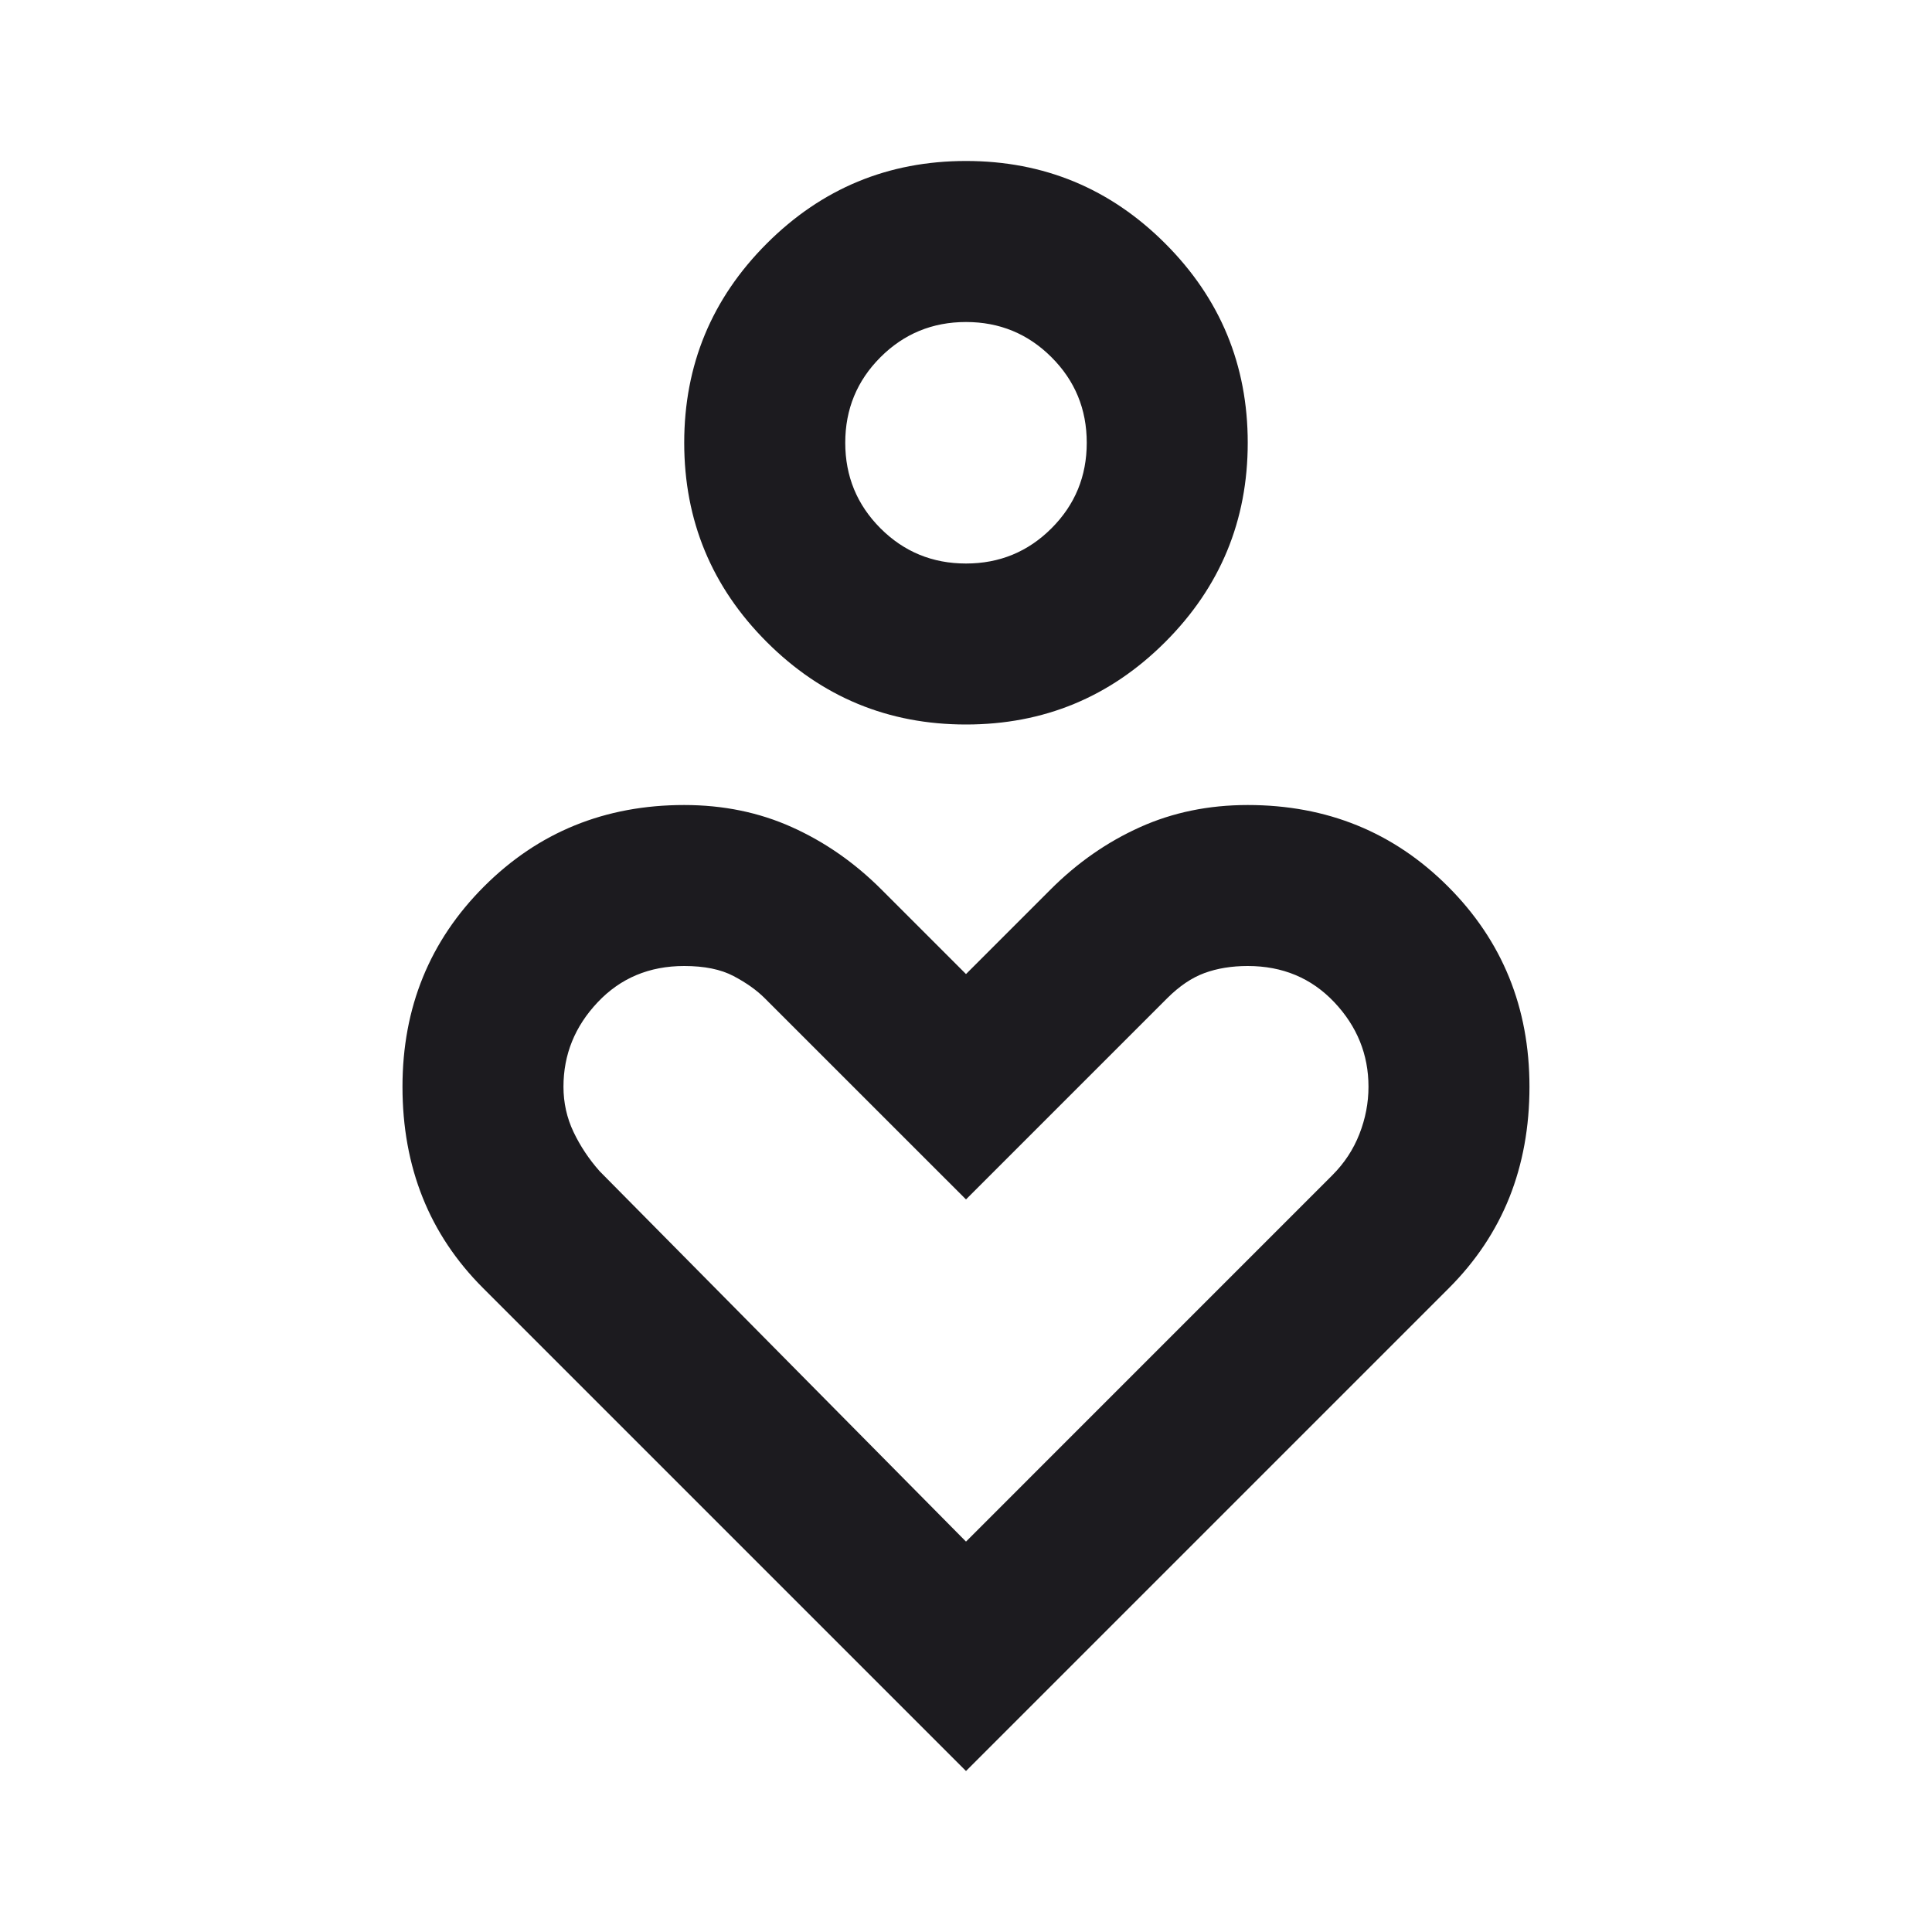 
<svg width="40" height="40" viewBox="0 0 40 40" fill="none" xmlns="http://www.w3.org/2000/svg">
<mask id="mask0_350_156" style="mask-type:alpha" maskUnits="userSpaceOnUse" x="0" y="0" width="40" height="40">
<rect width="40" height="40" fill="#D9D9D9"/>
</mask>
<g mask="url(#mask0_350_156)">
<path d="M20 15C18.389 15 17.014 14.431 15.875 13.292C14.736 12.153 14.166 10.778 14.166 9.167C14.166 7.556 14.736 6.181 15.875 5.042C17.014 3.903 18.389 3.333 20 3.333C21.611 3.333 22.986 3.903 24.125 5.042C25.264 6.181 25.833 7.556 25.833 9.167C25.833 10.778 25.264 12.153 24.125 13.292C22.986 14.431 21.611 15 20 15ZM20 11.667C20.694 11.667 21.284 11.424 21.77 10.938C22.257 10.451 22.5 9.861 22.5 9.167C22.5 8.472 22.257 7.882 21.77 7.396C21.284 6.91 20.694 6.667 20 6.667C19.305 6.667 18.715 6.91 18.229 7.396C17.743 7.882 17.5 8.472 17.5 9.167C17.5 9.861 17.743 10.451 18.229 10.938C18.715 11.424 19.305 11.667 20 11.667ZM20 36.667L10 26.667C9.444 26.111 9.027 25.486 8.75 24.792C8.472 24.097 8.333 23.333 8.333 22.5C8.333 20.861 8.896 19.479 10.021 18.354C11.146 17.229 12.527 16.667 14.166 16.667C14.972 16.667 15.715 16.819 16.395 17.125C17.076 17.431 17.694 17.861 18.25 18.417L20 20.167L21.75 18.417C22.305 17.861 22.923 17.431 23.604 17.125C24.284 16.819 25.027 16.667 25.833 16.667C27.472 16.667 28.854 17.229 29.979 18.354C31.104 19.479 31.666 20.861 31.666 22.5C31.666 23.333 31.527 24.097 31.25 24.792C30.972 25.486 30.555 26.111 30 26.667L20 36.667ZM20 31.917L27.583 24.333C27.833 24.083 28.02 23.799 28.145 23.479C28.27 23.16 28.333 22.833 28.333 22.5C28.333 21.833 28.097 21.25 27.625 20.75C27.152 20.25 26.555 20 25.833 20C25.5 20 25.201 20.049 24.937 20.146C24.673 20.243 24.416 20.417 24.166 20.667L20 24.833L15.833 20.667C15.666 20.5 15.451 20.347 15.187 20.208C14.923 20.069 14.583 20 14.166 20C13.444 20 12.847 20.25 12.375 20.75C11.902 21.25 11.666 21.833 11.666 22.5C11.666 22.833 11.736 23.146 11.875 23.438C12.014 23.729 12.194 24 12.416 24.25L20 31.917Z" fill="#1C1B1F"/>
</g>
</svg>
